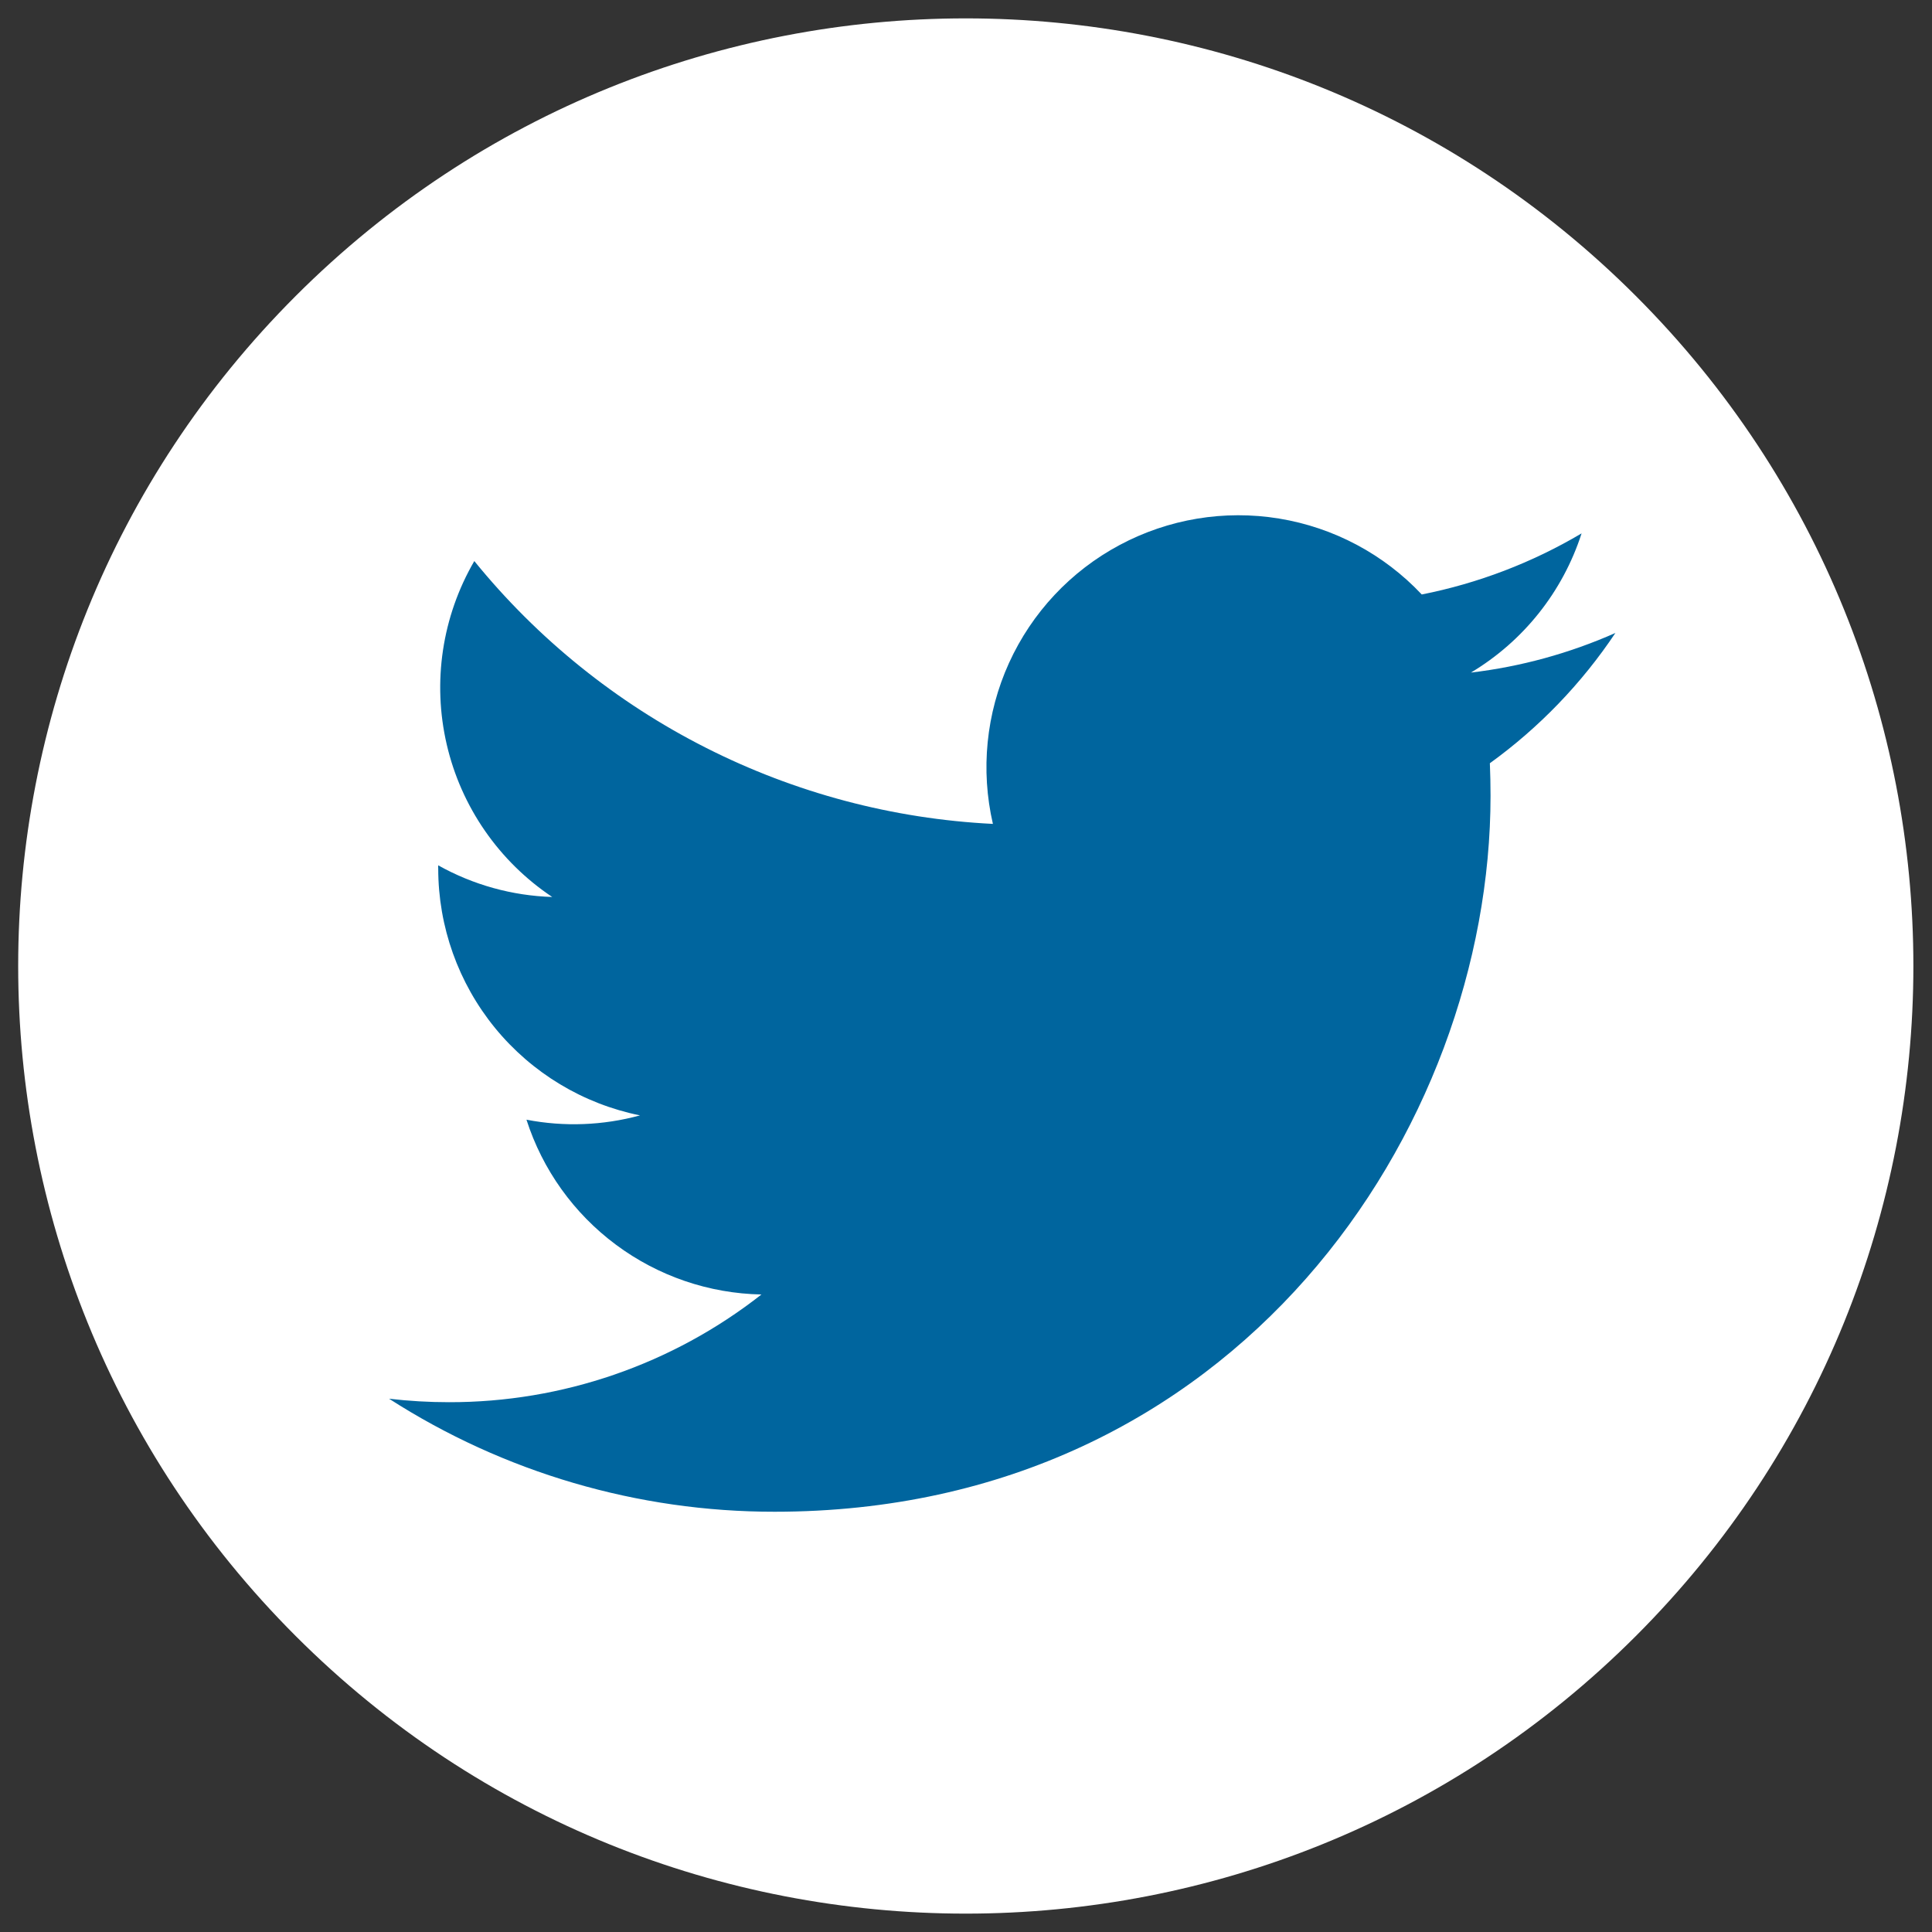 <svg xmlns="http://www.w3.org/2000/svg" width="40" height="40" viewBox="0 0 40 40" fill="none"><rect x="0" y="0" width="40" height="40" fill="#333333" stroke="none"/><g clip-path="url(#clip0_2256_828)"><path d="M33.868 33.873C41.53 26.211 41.53 13.789 33.868 6.127C26.207 -1.535 13.785 -1.535 6.123 6.127C-1.539 13.789 -1.539 26.211 6.123 33.873C13.785 41.535 26.207 41.535 33.868 33.873Z" fill="white"></path><path fill-rule="evenodd" clip-rule="evenodd" d="M16.037 31.299C25.62 31.299 30.86 23.36 30.86 16.476C30.86 16.251 30.855 16.026 30.846 15.802C31.866 15.065 32.746 14.151 33.445 13.105C32.494 13.526 31.486 13.803 30.454 13.925C31.542 13.274 32.356 12.25 32.745 11.043C31.722 11.649 30.603 12.077 29.436 12.308C28.651 11.474 27.612 10.921 26.481 10.736C25.35 10.551 24.189 10.744 23.179 11.285C22.168 11.825 21.364 12.684 20.89 13.727C20.416 14.771 20.299 15.941 20.557 17.058C18.486 16.955 16.46 16.417 14.61 15.479C12.76 14.542 11.128 13.226 9.82 11.616C9.153 12.763 8.949 14.121 9.249 15.413C9.548 16.705 10.33 17.834 11.433 18.571C10.605 18.545 9.796 18.321 9.073 17.916C9.071 17.939 9.071 17.961 9.073 17.983C9.073 19.186 9.489 20.352 10.25 21.284C11.012 22.215 12.072 22.854 13.251 23.093C12.485 23.302 11.68 23.333 10.9 23.182C11.232 24.217 11.88 25.122 12.753 25.771C13.625 26.42 14.678 26.78 15.765 26.801C13.92 28.249 11.641 29.035 9.296 29.031C8.881 29.031 8.467 29.007 8.055 28.959C10.436 30.489 13.207 31.301 16.037 31.299Z" fill="#00659E"></path></g><defs><clipPath id="clip0_2256_828"><rect width="40" height="40" fill="white"></rect></clipPath></defs></svg>